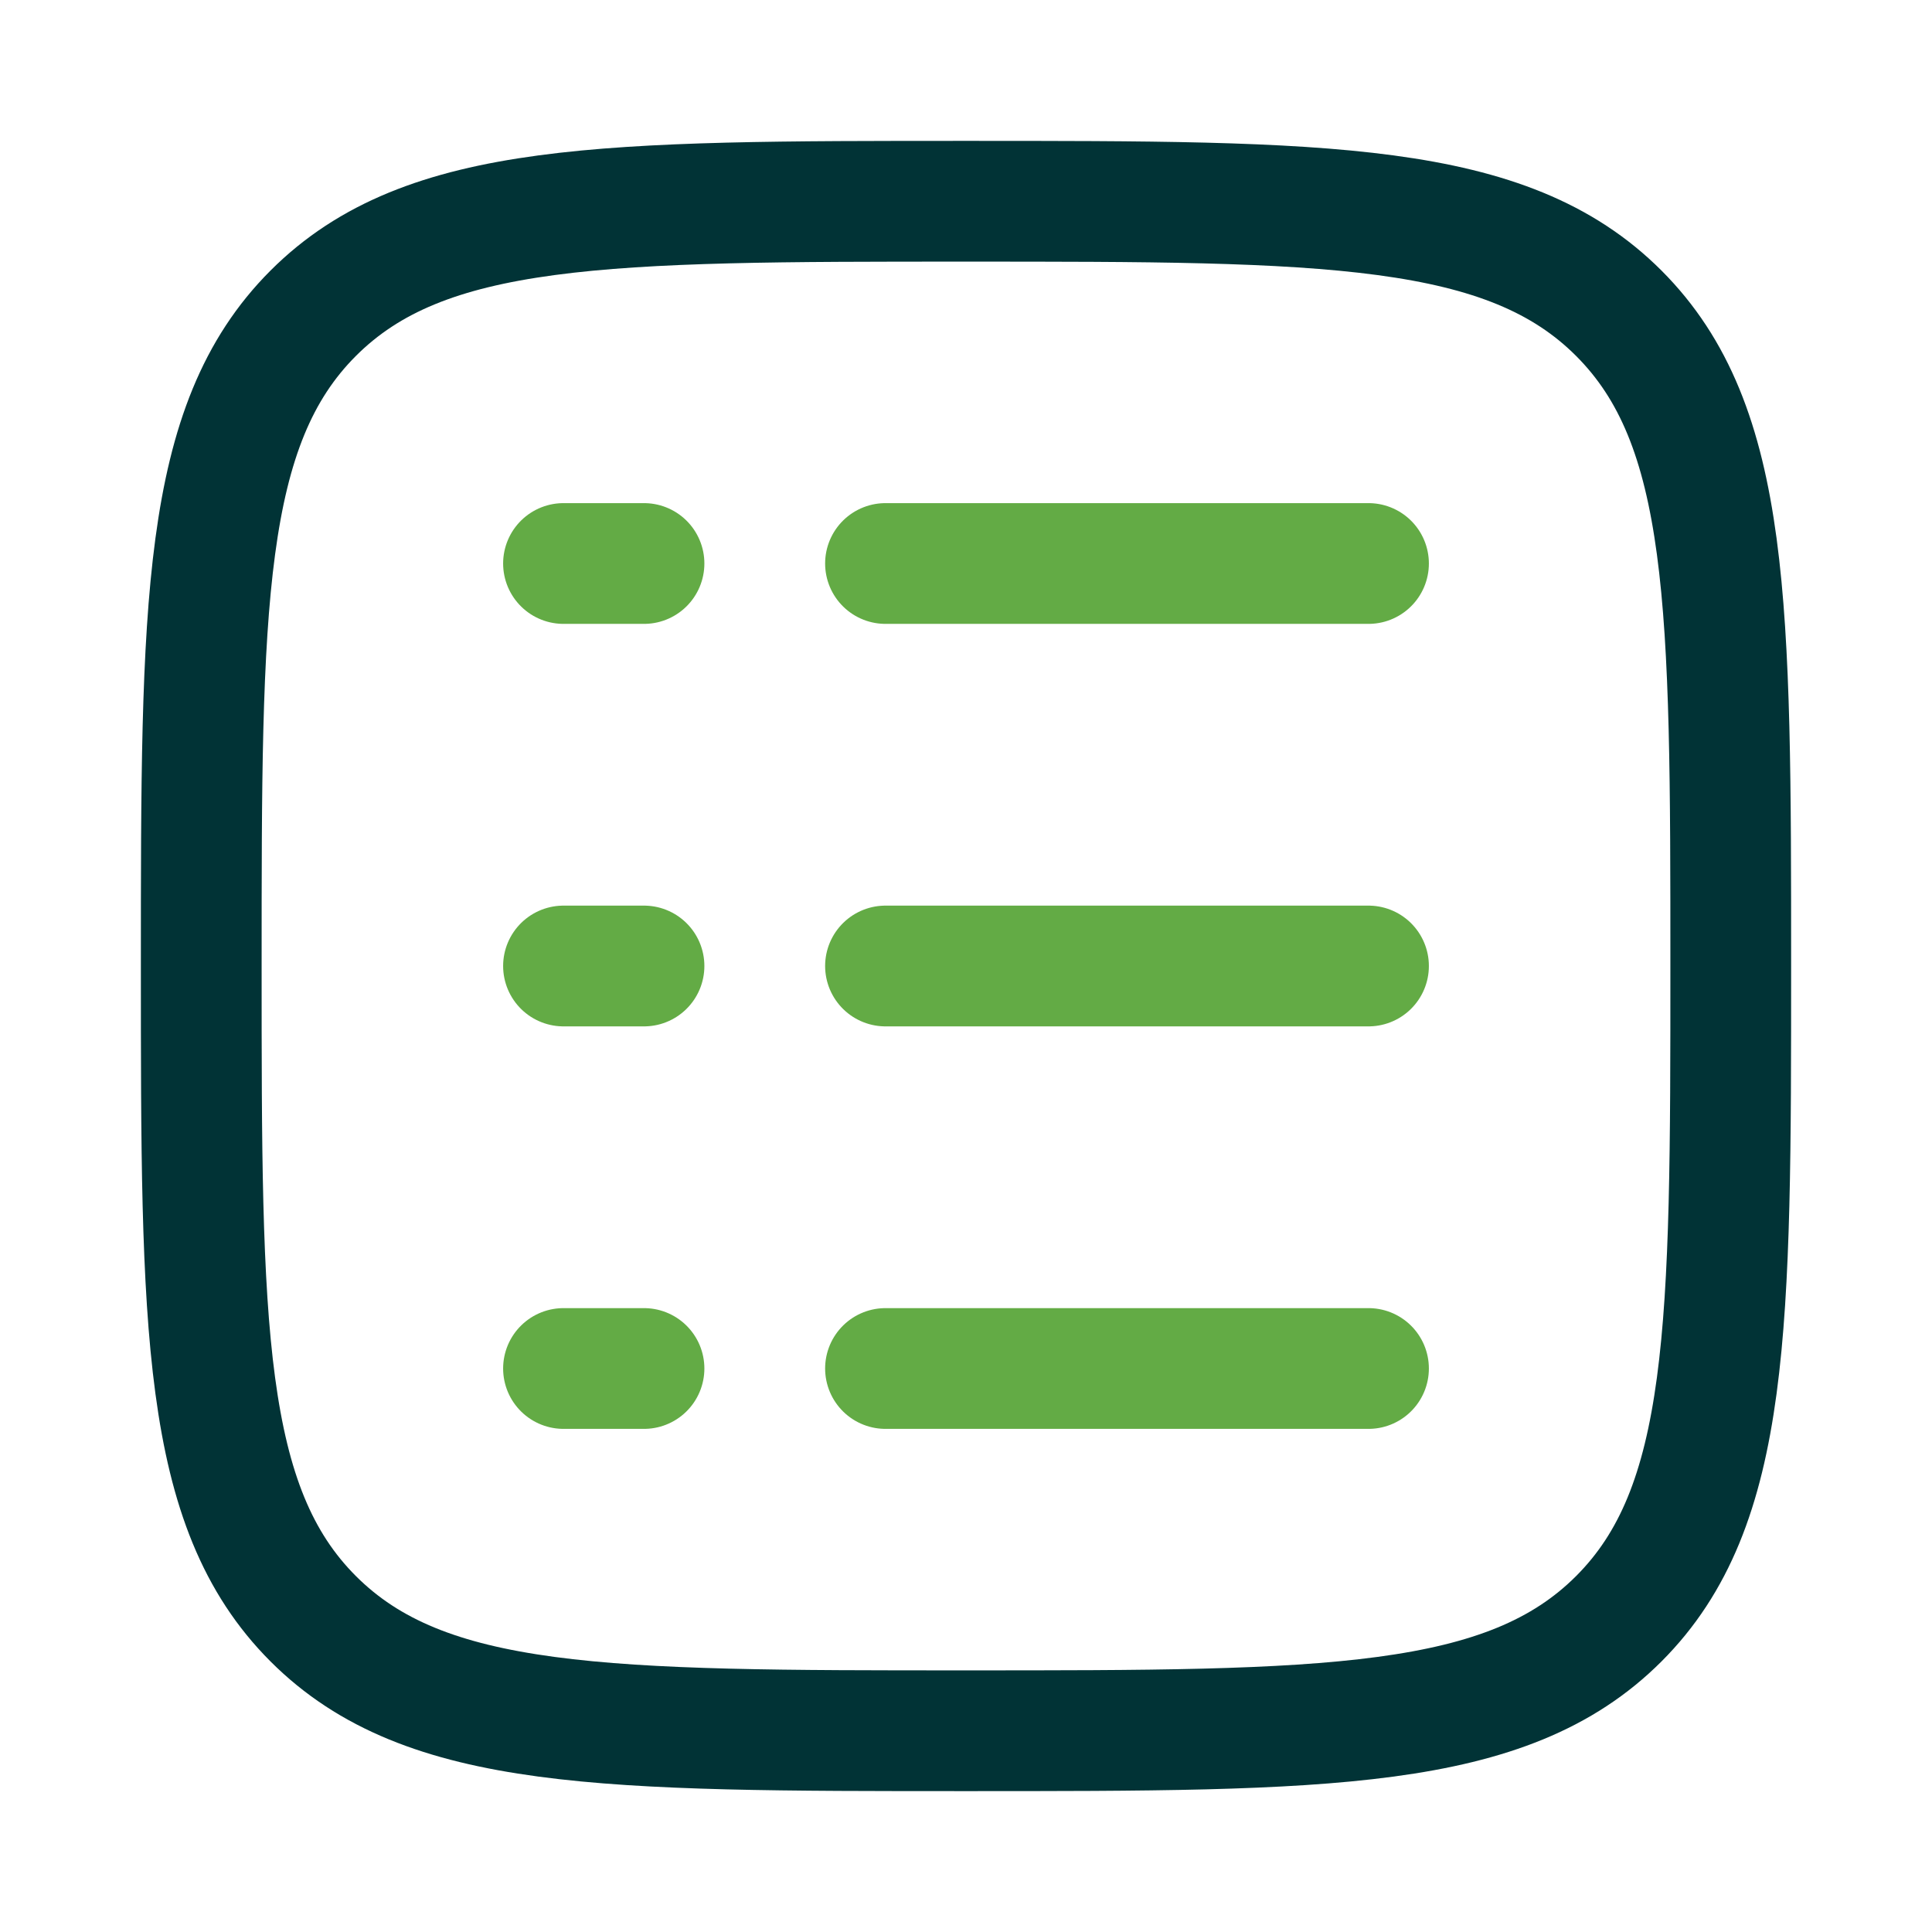 <svg width="24" height="24" viewBox="0 0 24 24" fill="none" xmlns="http://www.w3.org/2000/svg">
<path d="M2.5 12C2.5 7.522 2.5 5.282 3.891 3.891C5.282 2.5 7.522 2.5 12 2.5C16.478 2.5 18.718 2.5 20.109 3.891C21.5 5.282 21.5 7.522 21.5 12C21.5 16.478 21.5 18.718 20.109 20.109C18.718 21.5 16.478 21.5 12 21.5C7.522 21.5 5.282 21.5 3.891 20.109C2.5 18.718 2.5 16.478 2.5 12Z" stroke="#013336" stroke-width="1.5"/>
<path d="M11 7H17" stroke="#63AB45" stroke-width="1.5" stroke-linecap="round"/>
<path d="M7 7H8" stroke="#63AB45" stroke-width="1.5" stroke-linecap="round"/>
<path d="M7 12H8" stroke="#63AB45" stroke-width="1.5" stroke-linecap="round"/>
<path d="M7 17H8" stroke="#63AB45" stroke-width="1.5" stroke-linecap="round"/>
<path d="M11 12H17" stroke="#63AB45" stroke-width="1.5" stroke-linecap="round"/>
<path d="M11 17H17" stroke="#63AB45" stroke-width="1.5" stroke-linecap="round"/>
</svg>
